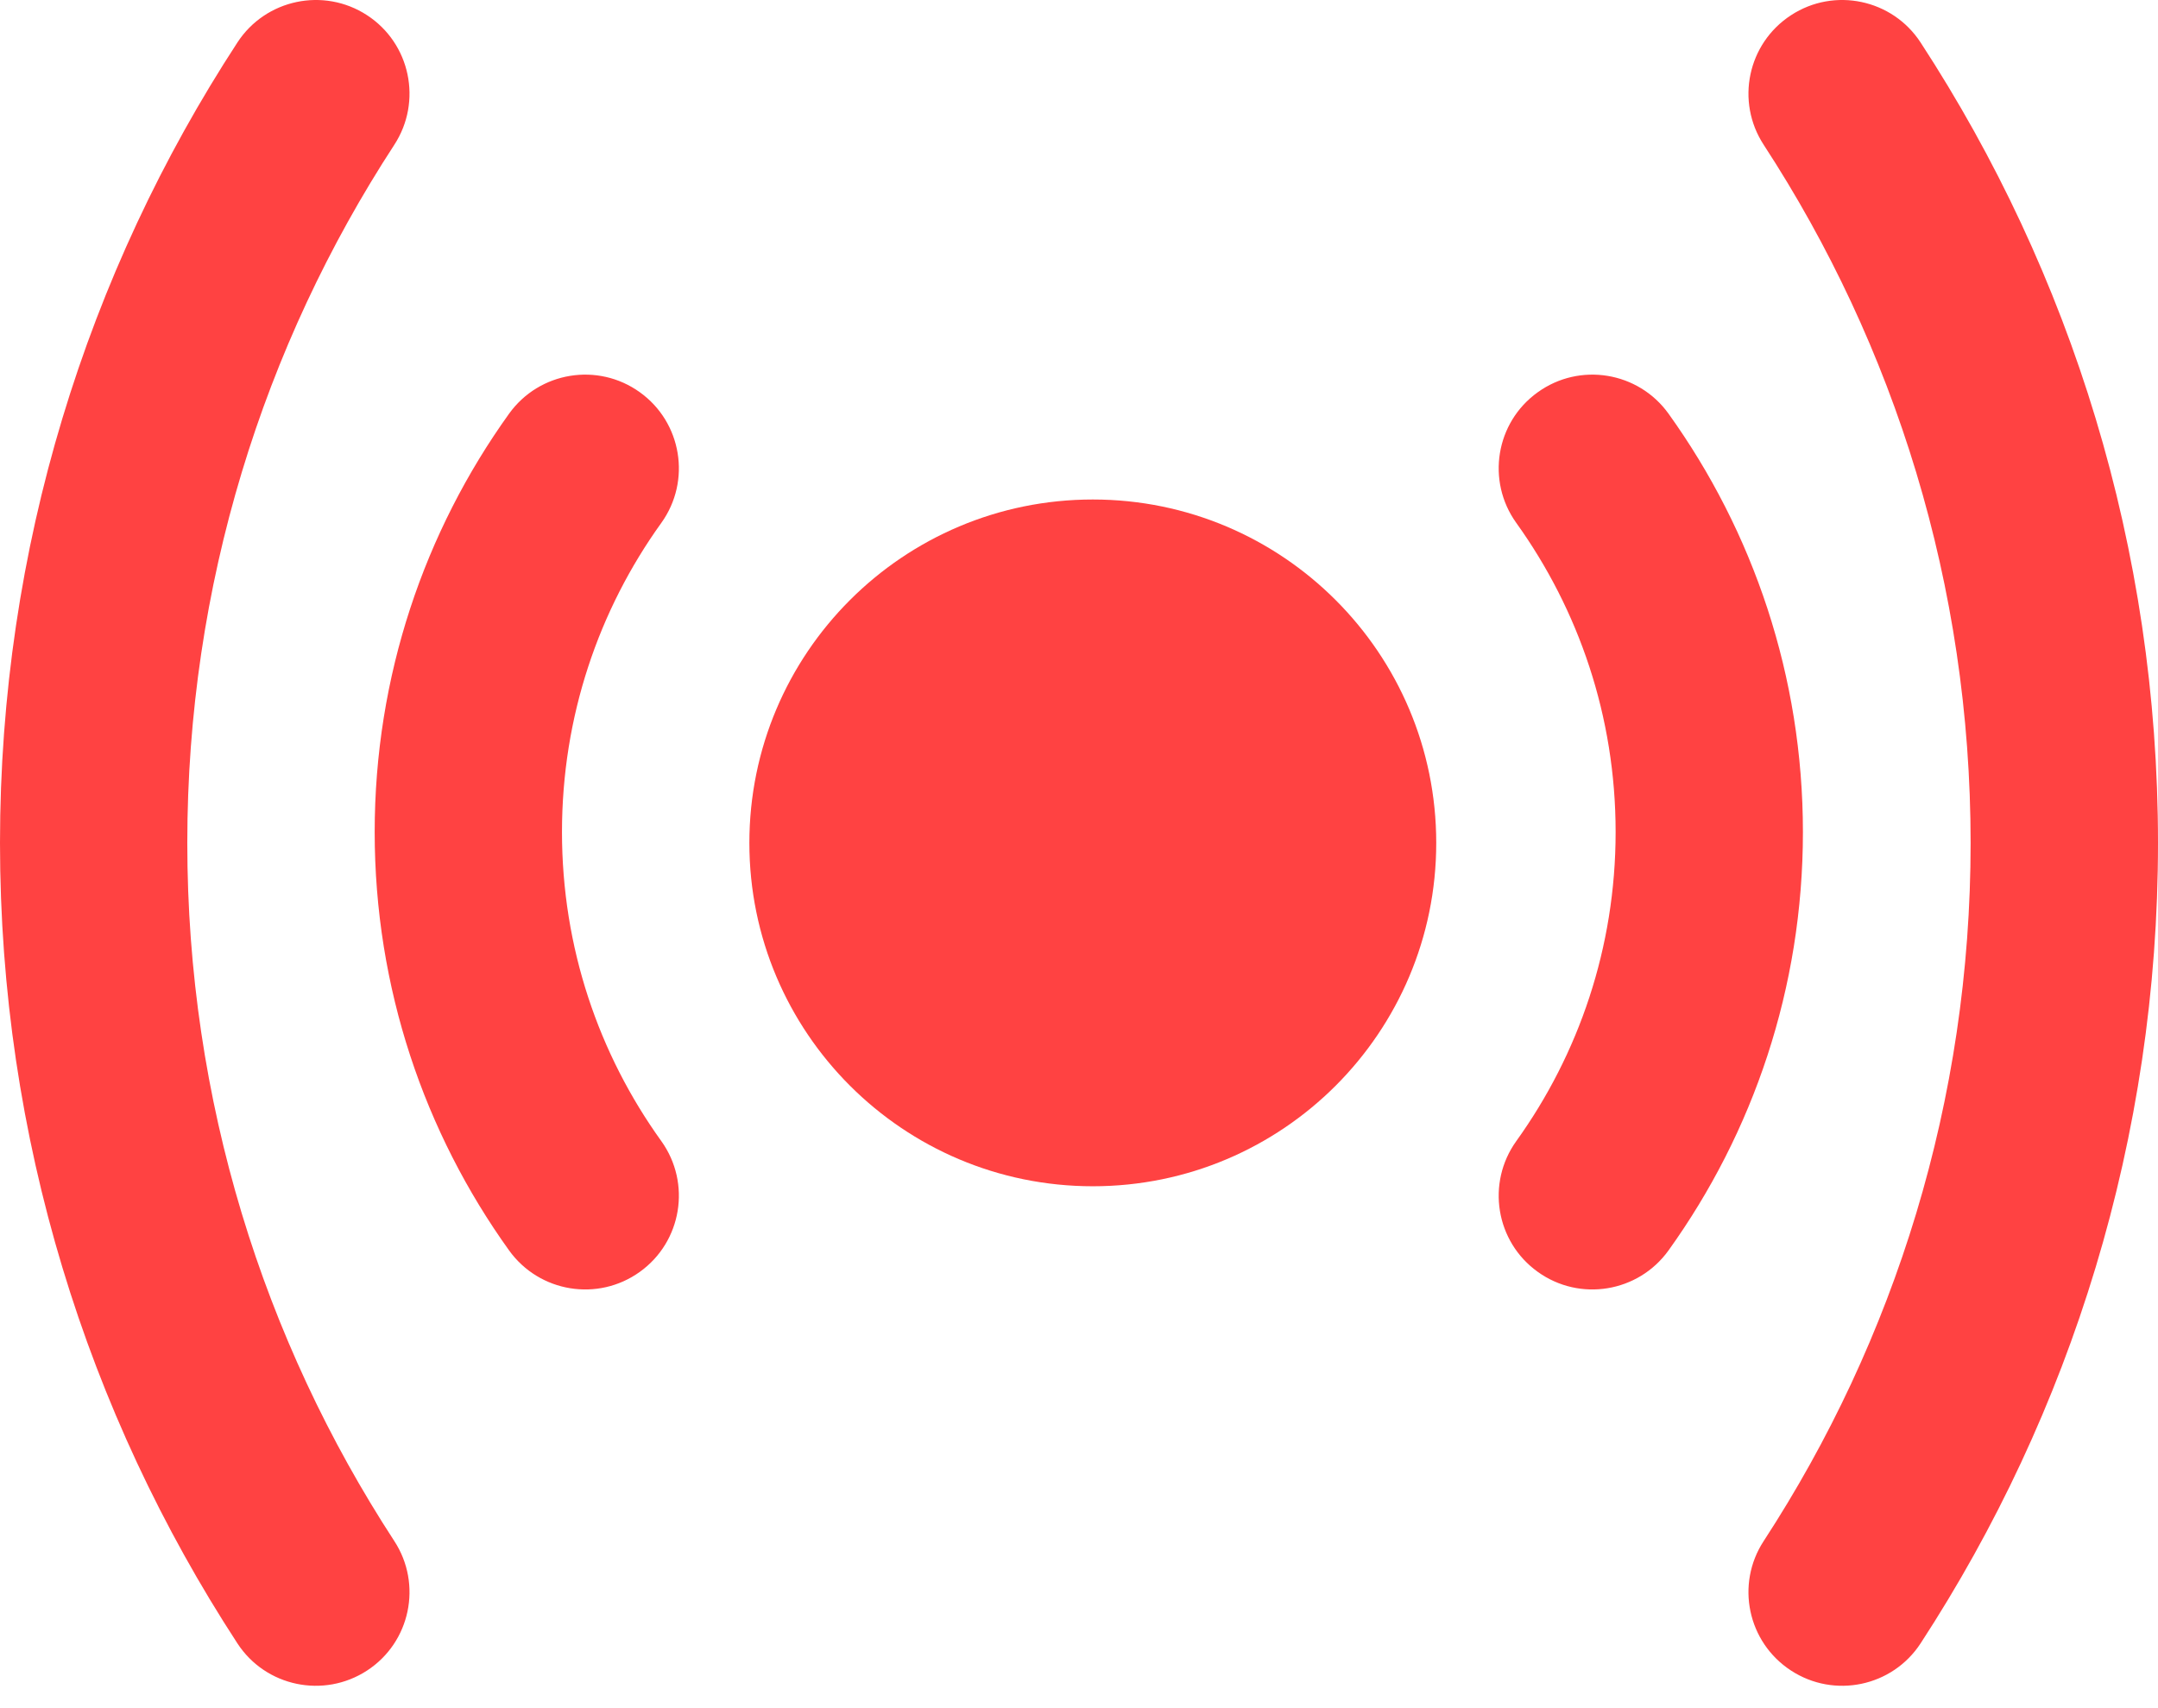 <?xml version="1.0" encoding="UTF-8"?> <svg xmlns="http://www.w3.org/2000/svg" width="24" height="19" viewBox="0 0 24 19" fill="none"> <path d="M19.615 17.141C19.3 17.622 19.436 18.268 19.919 18.582C20.4 18.896 21.046 18.761 21.36 18.279C23.03 15.718 24 12.658 24 9.376C24 6.093 23.03 3.034 21.36 0.473C21.046 -0.009 20.4 -0.145 19.919 0.169C19.436 0.483 19.3 1.129 19.615 1.611C21.07 3.843 21.916 6.509 21.916 9.376C21.916 12.242 21.07 14.908 19.615 17.141Z" fill="#FF4242"></path> <path d="M4.082 0.169C4.564 0.483 4.699 1.129 4.385 1.611C2.93 3.843 2.083 6.509 2.083 9.376C2.083 12.242 2.93 14.908 4.385 17.141C4.699 17.622 4.564 18.268 4.082 18.582C3.6 18.896 2.954 18.761 2.64 18.279C0.97 15.718 0 12.658 0 9.376C0 6.093 0.97 3.034 2.64 0.473C2.954 -0.009 3.6 -0.145 4.082 0.169Z" fill="#FF4242"></path> <path d="M7.116 4.363C7.583 4.698 7.69 5.349 7.355 5.816C6.659 6.784 6.25 7.97 6.25 9.255C6.25 10.539 6.659 11.725 7.355 12.693C7.69 13.161 7.583 13.812 7.116 14.147C6.649 14.483 5.998 14.376 5.662 13.909C4.721 12.598 4.167 10.99 4.167 9.255C4.167 7.52 4.721 5.912 5.662 4.601C5.998 4.134 6.649 4.027 7.116 4.363Z" fill="#FF4242"></path> <path d="M12.154 5.556C10.044 5.556 8.334 7.266 8.334 9.376C8.334 11.485 10.044 13.195 12.154 13.195C14.263 13.195 15.973 11.485 15.973 9.376C15.973 7.266 14.263 5.556 12.154 5.556Z" fill="#FF4242"></path> <path d="M16.863 12.693C16.528 13.161 16.634 13.812 17.102 14.147C17.569 14.483 18.22 14.376 18.556 13.909C19.497 12.598 20.051 10.99 20.051 9.255C20.051 7.52 19.497 5.912 18.556 4.601C18.22 4.134 17.569 4.027 17.102 4.363C16.634 4.698 16.528 5.349 16.863 5.816C17.558 6.785 17.968 7.97 17.968 9.255C17.968 10.539 17.558 11.725 16.863 12.693Z" fill="#FF4242"></path> </svg> 